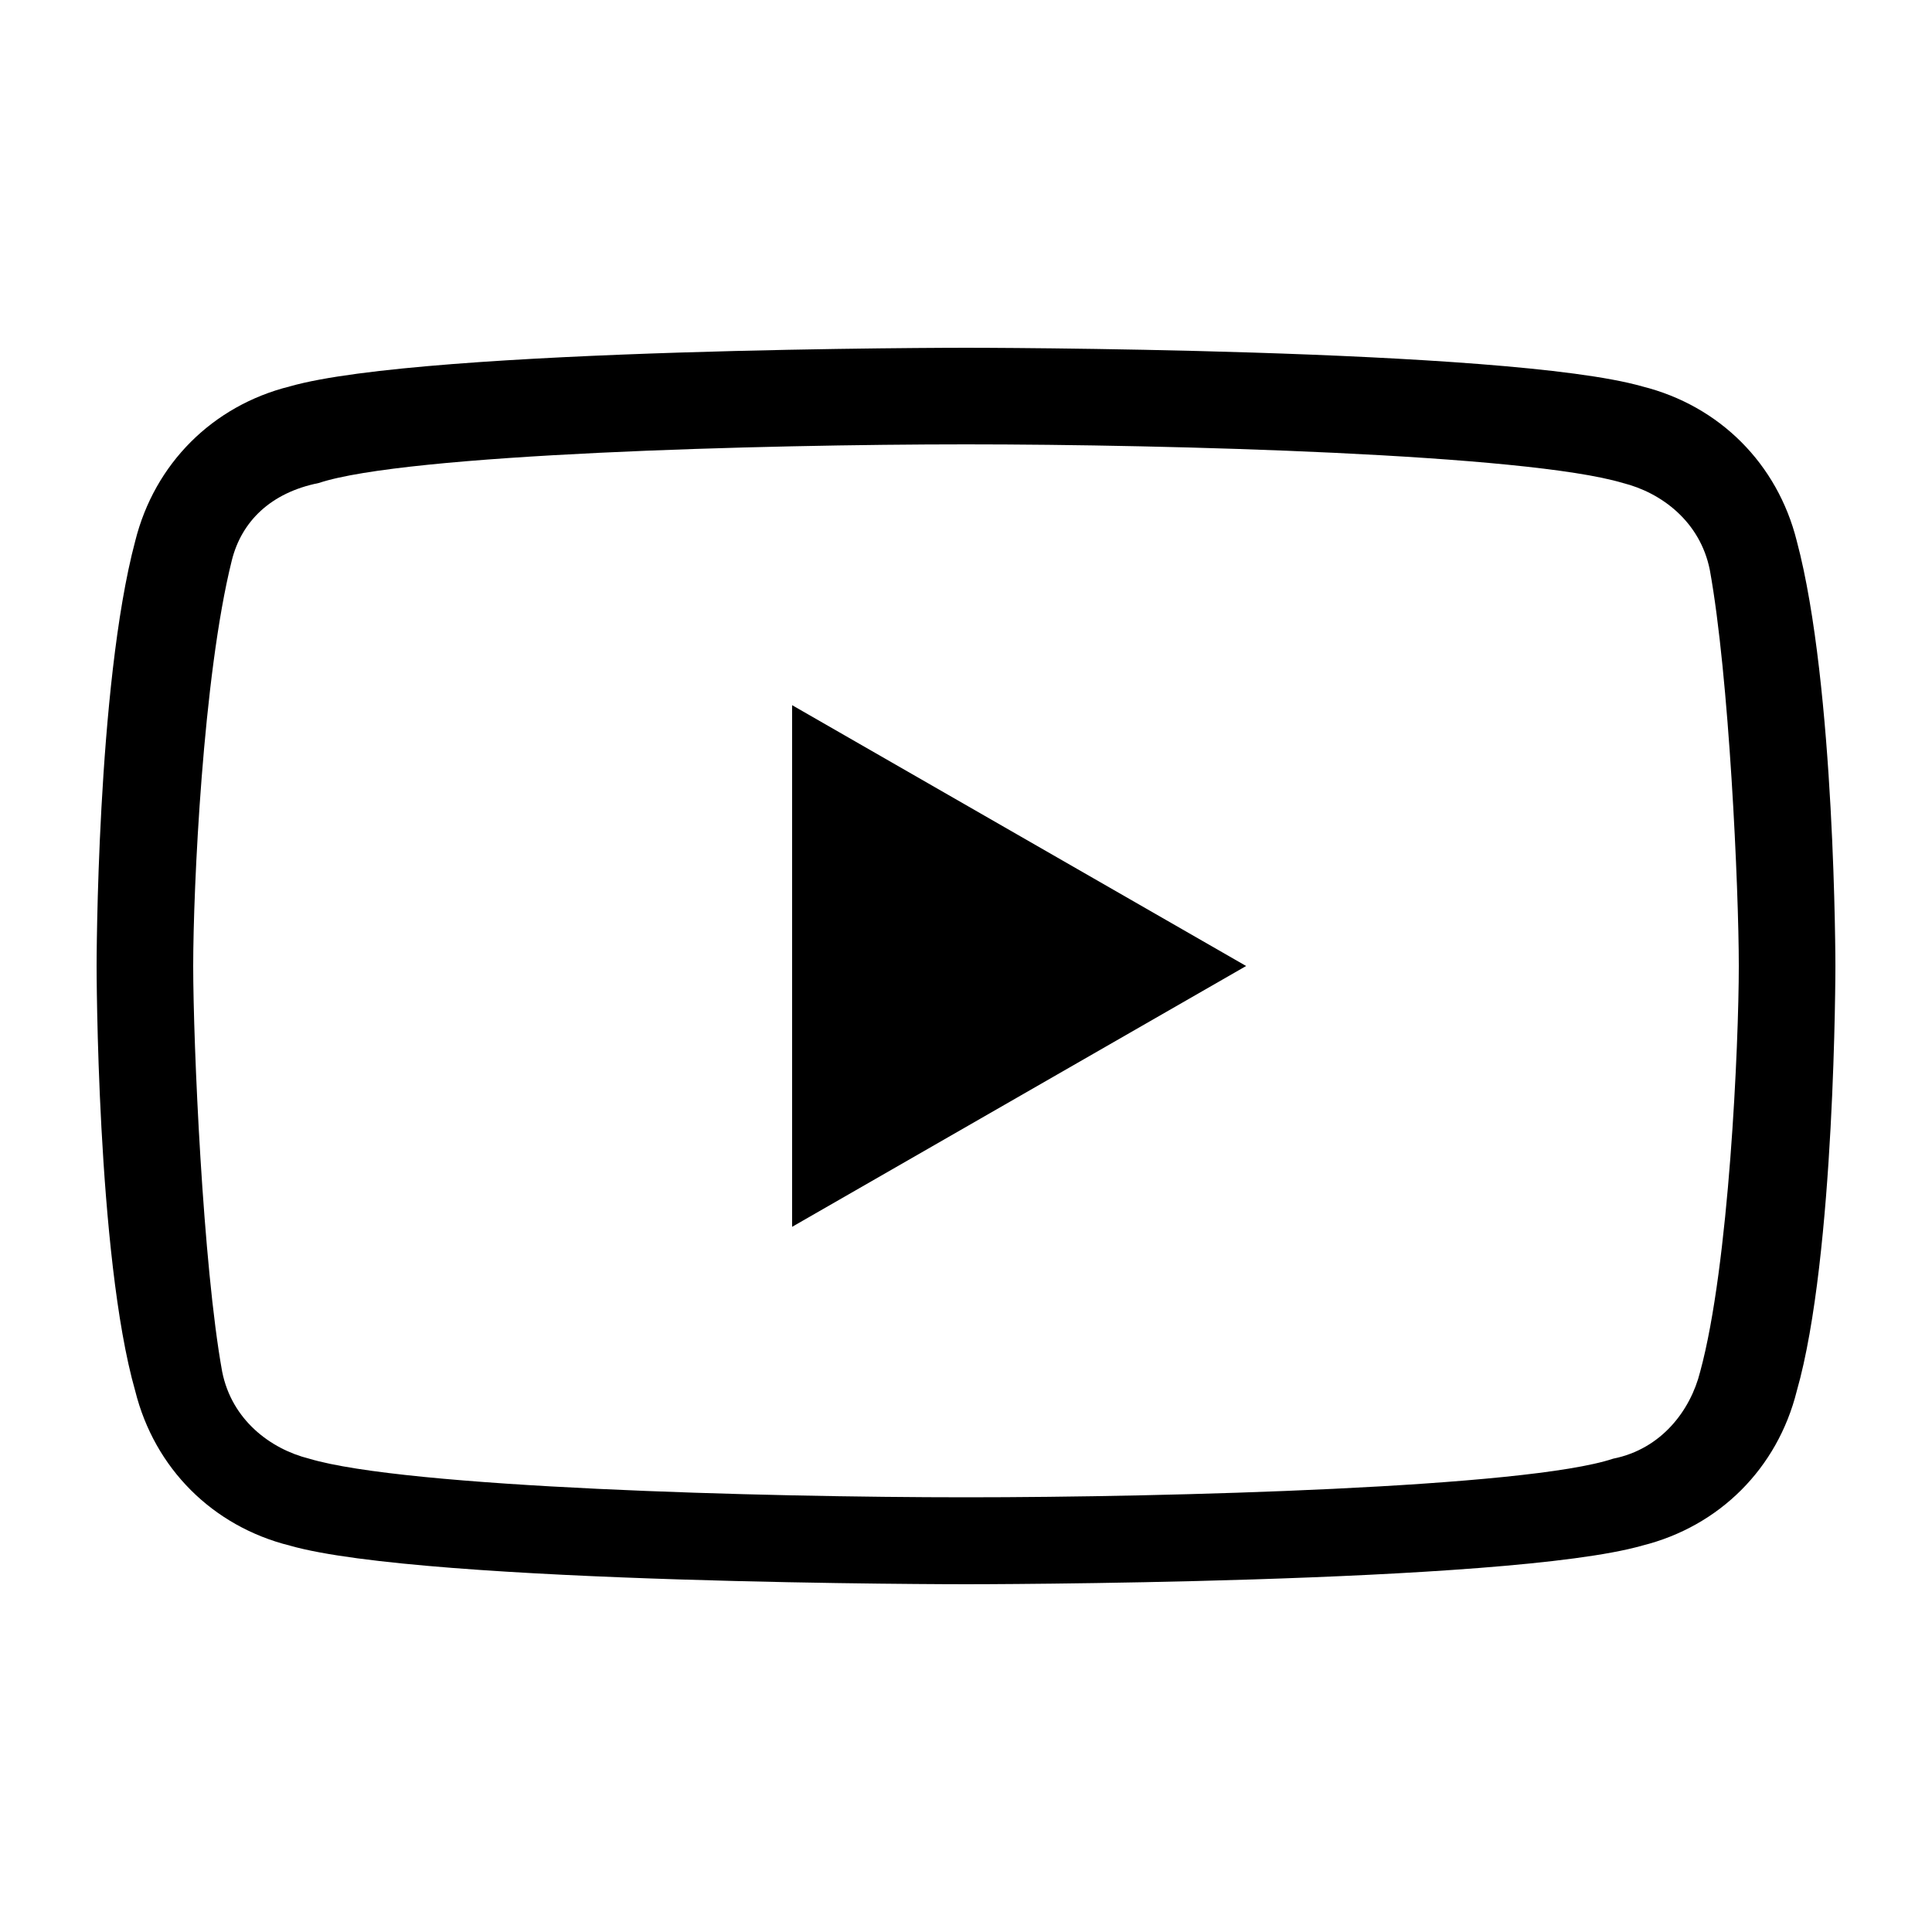 <?xml version="1.0" encoding="utf-8"?>
<!-- Generator: Adobe Illustrator 23.1.1, SVG Export Plug-In . SVG Version: 6.00 Build 0)  -->
<svg version="1.1" id="Layer_1" xmlns="http://www.w3.org/2000/svg" xmlns:xlink="http://www.w3.org/1999/xlink" x="0px" y="0px"
	 viewBox="0 0 20 20" style="enable-background:new 0 0 20 20;" xml:space="preserve">
<title>si-youtube</title>
<path d="M10,4.6L10,4.6c2.1,0,5.8,0.1,6.8,0.4c0.4,0.1,0.8,0.4,0.9,0.9C17.9,7,18,9.2,18,10c0,0.8-0.1,3.1-0.4,4.2
	c-0.1,0.4-0.4,0.8-0.9,0.9c-0.9,0.3-4.6,0.4-6.7,0.4c-2.1,0-5.8-0.1-6.8-0.4c-0.4-0.1-0.8-0.4-0.9-0.9C2.1,13.1,2,10.8,2,10
	c0-0.8,0.1-3,0.4-4.2C2.5,5.4,2.8,5.1,3.3,5C4.2,4.7,7.9,4.6,10,4.6 M10,3.6c0,0-5.6,0-7,0.4C2.2,4.2,1.6,4.8,1.4,5.6
	C1,7.1,1,10,1,10s0,3,0.4,4.4C1.6,15.2,2.2,15.8,3,16c1.4,0.4,7,0.4,7,0.4s5.6,0,7-0.4c0.8-0.2,1.4-0.8,1.6-1.6C19,13,19,10,19,10
	s0-2.9-0.4-4.4C18.4,4.8,17.8,4.2,17,4C15.6,3.6,10,3.6,10,3.6L10,3.6z"/>
<g>
	<polygon points="8.2,12.7 8.2,7.3 12.9,10 	"/>
</g>
</svg>
